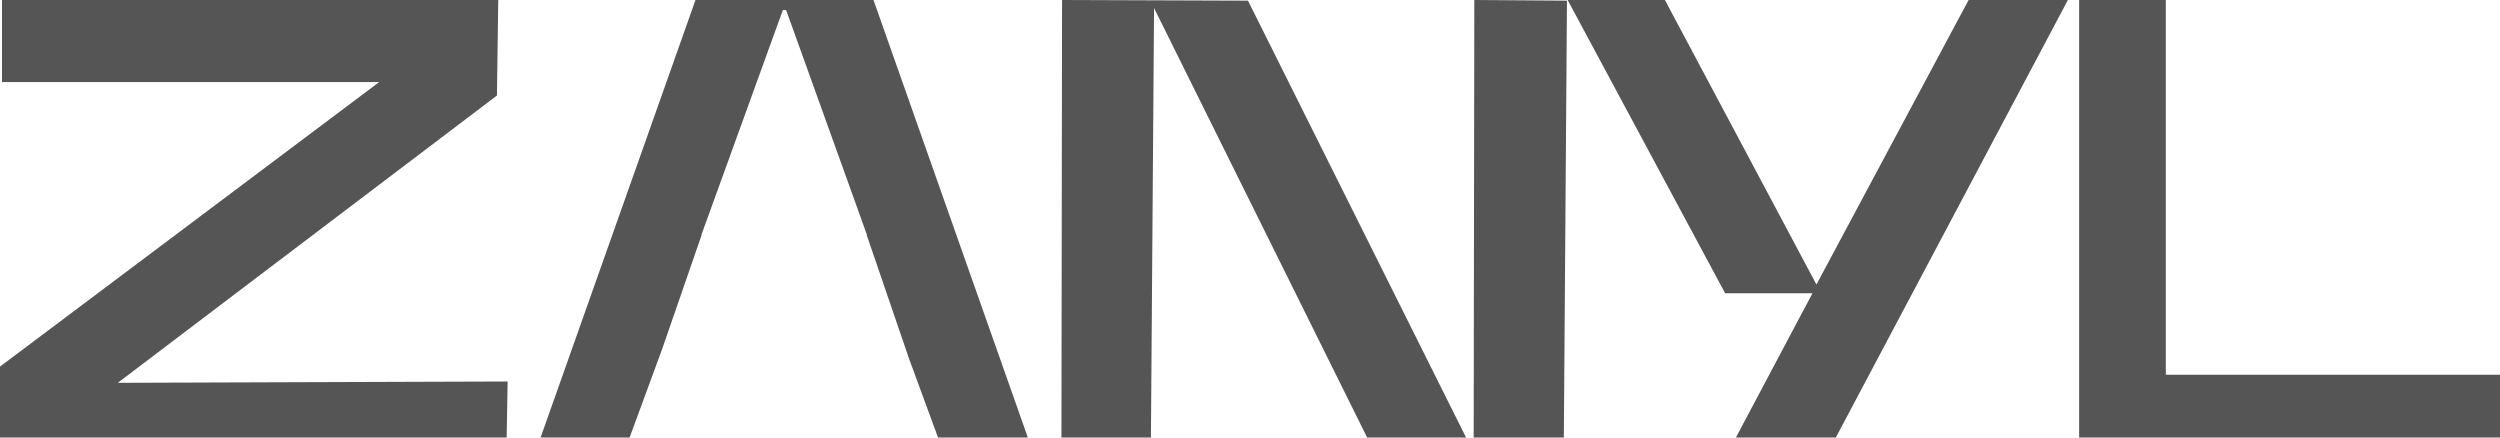 <svg width="1440" height="252" viewBox="0 0 1440 252" fill="none" xmlns="http://www.w3.org/2000/svg">
<g clip-path="url(#clip0_217_1254)">
<path d="M67.842 220.502L286.241 55.014L286.995 0H1.152V47.264H218.419L0 211.156V266.617H291.582L292.399 219.736L67.842 220.502Z" fill="#555555"/>
<path d="M503.131 0H400.603L306.076 267H357.141L381.103 201.852L381.375 201.128L404.185 135.214H404.017L406.677 127.911L407.829 124.76L450.914 5.812H452.82L496.114 126.251L496.282 126.804L499.34 135.214H499.172L522.903 204.513H522.841L545.818 267H597.323L503.131 0Z" fill="#555555"/>
<path d="M849.205 0L848.828 260.783L718.84 0.383L611.746 0L611.369 266.595H662.832L664.738 4.641L794.705 266.595H900.668L902.574 0.383L849.205 0Z" fill="#555555"/>
<path d="M1133.92 0L1046.27 163.892L958.988 0H902.959L993.674 168.916H1043.98L992.145 266.595H1049.7L1191.11 0H1133.92Z" fill="#555555"/>
<path d="M1247.51 215.861V0H1197.58V266.595H1440V215.84H1247.51V215.861Z" fill="#555555"/>
</g>
<defs>
<clipPath id="clip0_217_1254">
<rect width="1440" height="267" fill="white"/>
</clipPath>
</defs>
</svg>
